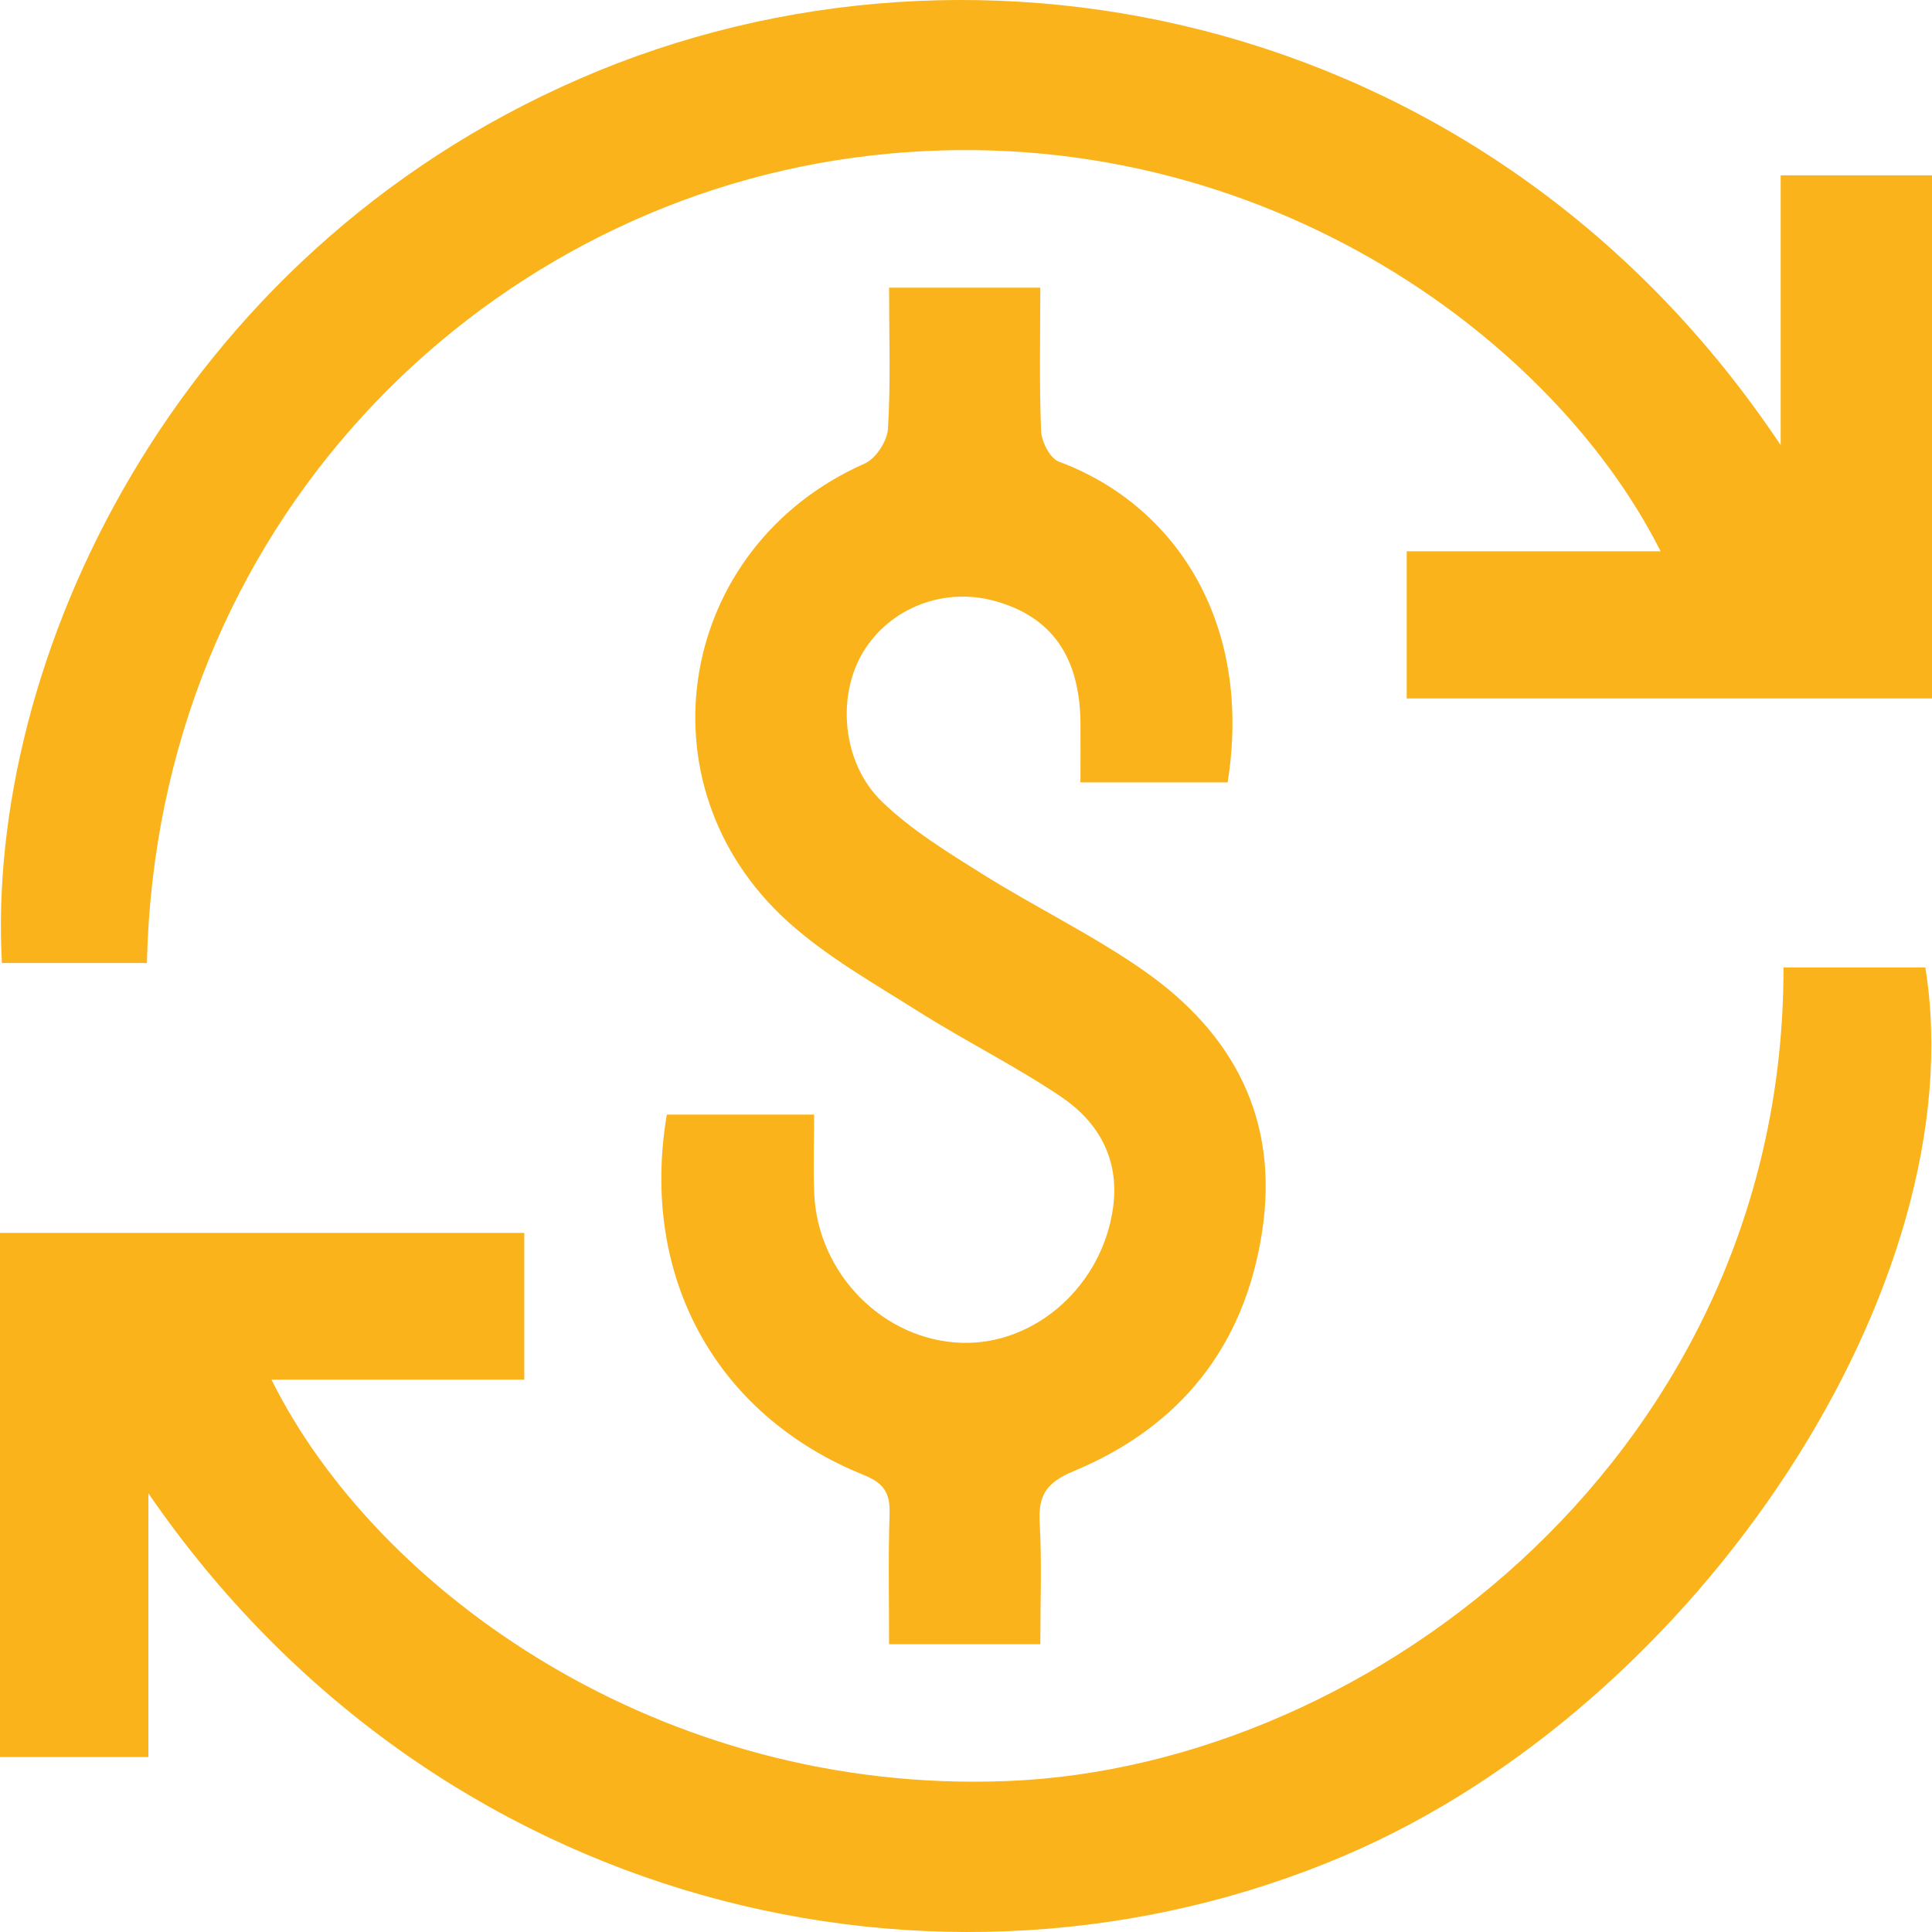 <?xml version="1.0" encoding="iso-8859-1"?>
<!-- Generator: Adobe Illustrator 22.0.1, SVG Export Plug-In . SVG Version: 6.00 Build 0)  -->
<svg version="1.1" xmlns="http://www.w3.org/2000/svg" xmlns:xlink="http://www.w3.org/1999/xlink" x="0px" y="0px"
	 viewBox="0 0 200 200" style="enable-background:new 0 0 200 200;" xml:space="preserve" fill="#FAB31A">
<g id="Layer_1">
	<g>
		<path d="M139.22,192.079c-41.815,17.863-94.282,5.575-123.858-37.491v27.302H0V127.63h54.274v15.191H28.103
			c10.84,21.852,40.238,42.973,76.163,41.553c38.243-1.503,80.434-34.735,80.361-84.223h14.683
			C204.553,132.673,176.033,176.356,139.22,192.079z"/>
		<path d="M200,18.152v54.154h-54.378V57.074h26.286c-11.728-23.303-44.206-46.136-83.63-40.738
			C49.522,21.639,16.229,54.38,15.206,99.692H0.198C-1.514,68.694,17.722,26.494,60.08,8.119
			c41.481-18.01,94.689-6.358,124.255,37.961V18.152H200z"/>
		<path d="M130.667,127.411c-1.796,11.954-8.49,20.296-19.539,24.89c-2.851,1.19-3.666,2.527-3.498,5.377
			c0.23,4.009,0.063,8.039,0.063,12.528H92.037c0-4.521-0.094-9.02,0.052-13.51c0.063-2.13-0.574-3.153-2.653-3.999
			c-15.362-6.181-23.236-20.599-20.406-37.314h15.247c0,2.819-0.104,5.502,0.01,8.185c0.376,8.342,7.216,15.201,15.289,15.441
			c7.686,0.23,14.631-6.045,15.665-14.126c0.637-4.97-1.566-8.77-5.43-11.37c-4.752-3.195-9.911-5.753-14.746-8.812
			c-4.616-2.913-9.462-5.648-13.482-9.271c-15.749-14.209-11.456-38.89,7.927-47.441c1.149-0.501,2.339-2.328,2.412-3.602
			c0.292-4.782,0.115-9.584,0.115-14.606h15.655c0,5.022-0.115,9.929,0.084,14.836c0.042,1.107,0.929,2.84,1.838,3.174
			c11.958,4.427,20.114,16.579,17.472,33.2h-15.237c0-2.088,0.021-4.124,0-6.149c-0.063-6.849-2.976-10.994-8.845-12.622
			c-5.243-1.462-10.798,0.658-13.597,5.189c-2.809,4.542-2.287,11.526,1.89,15.577c3.039,2.934,6.778,5.22,10.402,7.496
			c5.514,3.456,11.435,6.306,16.741,10.023C127.68,106.979,132.411,115.843,130.667,127.411z"/>
	</g>
</g>
<g id="Layer_2">
</g>
</svg>
